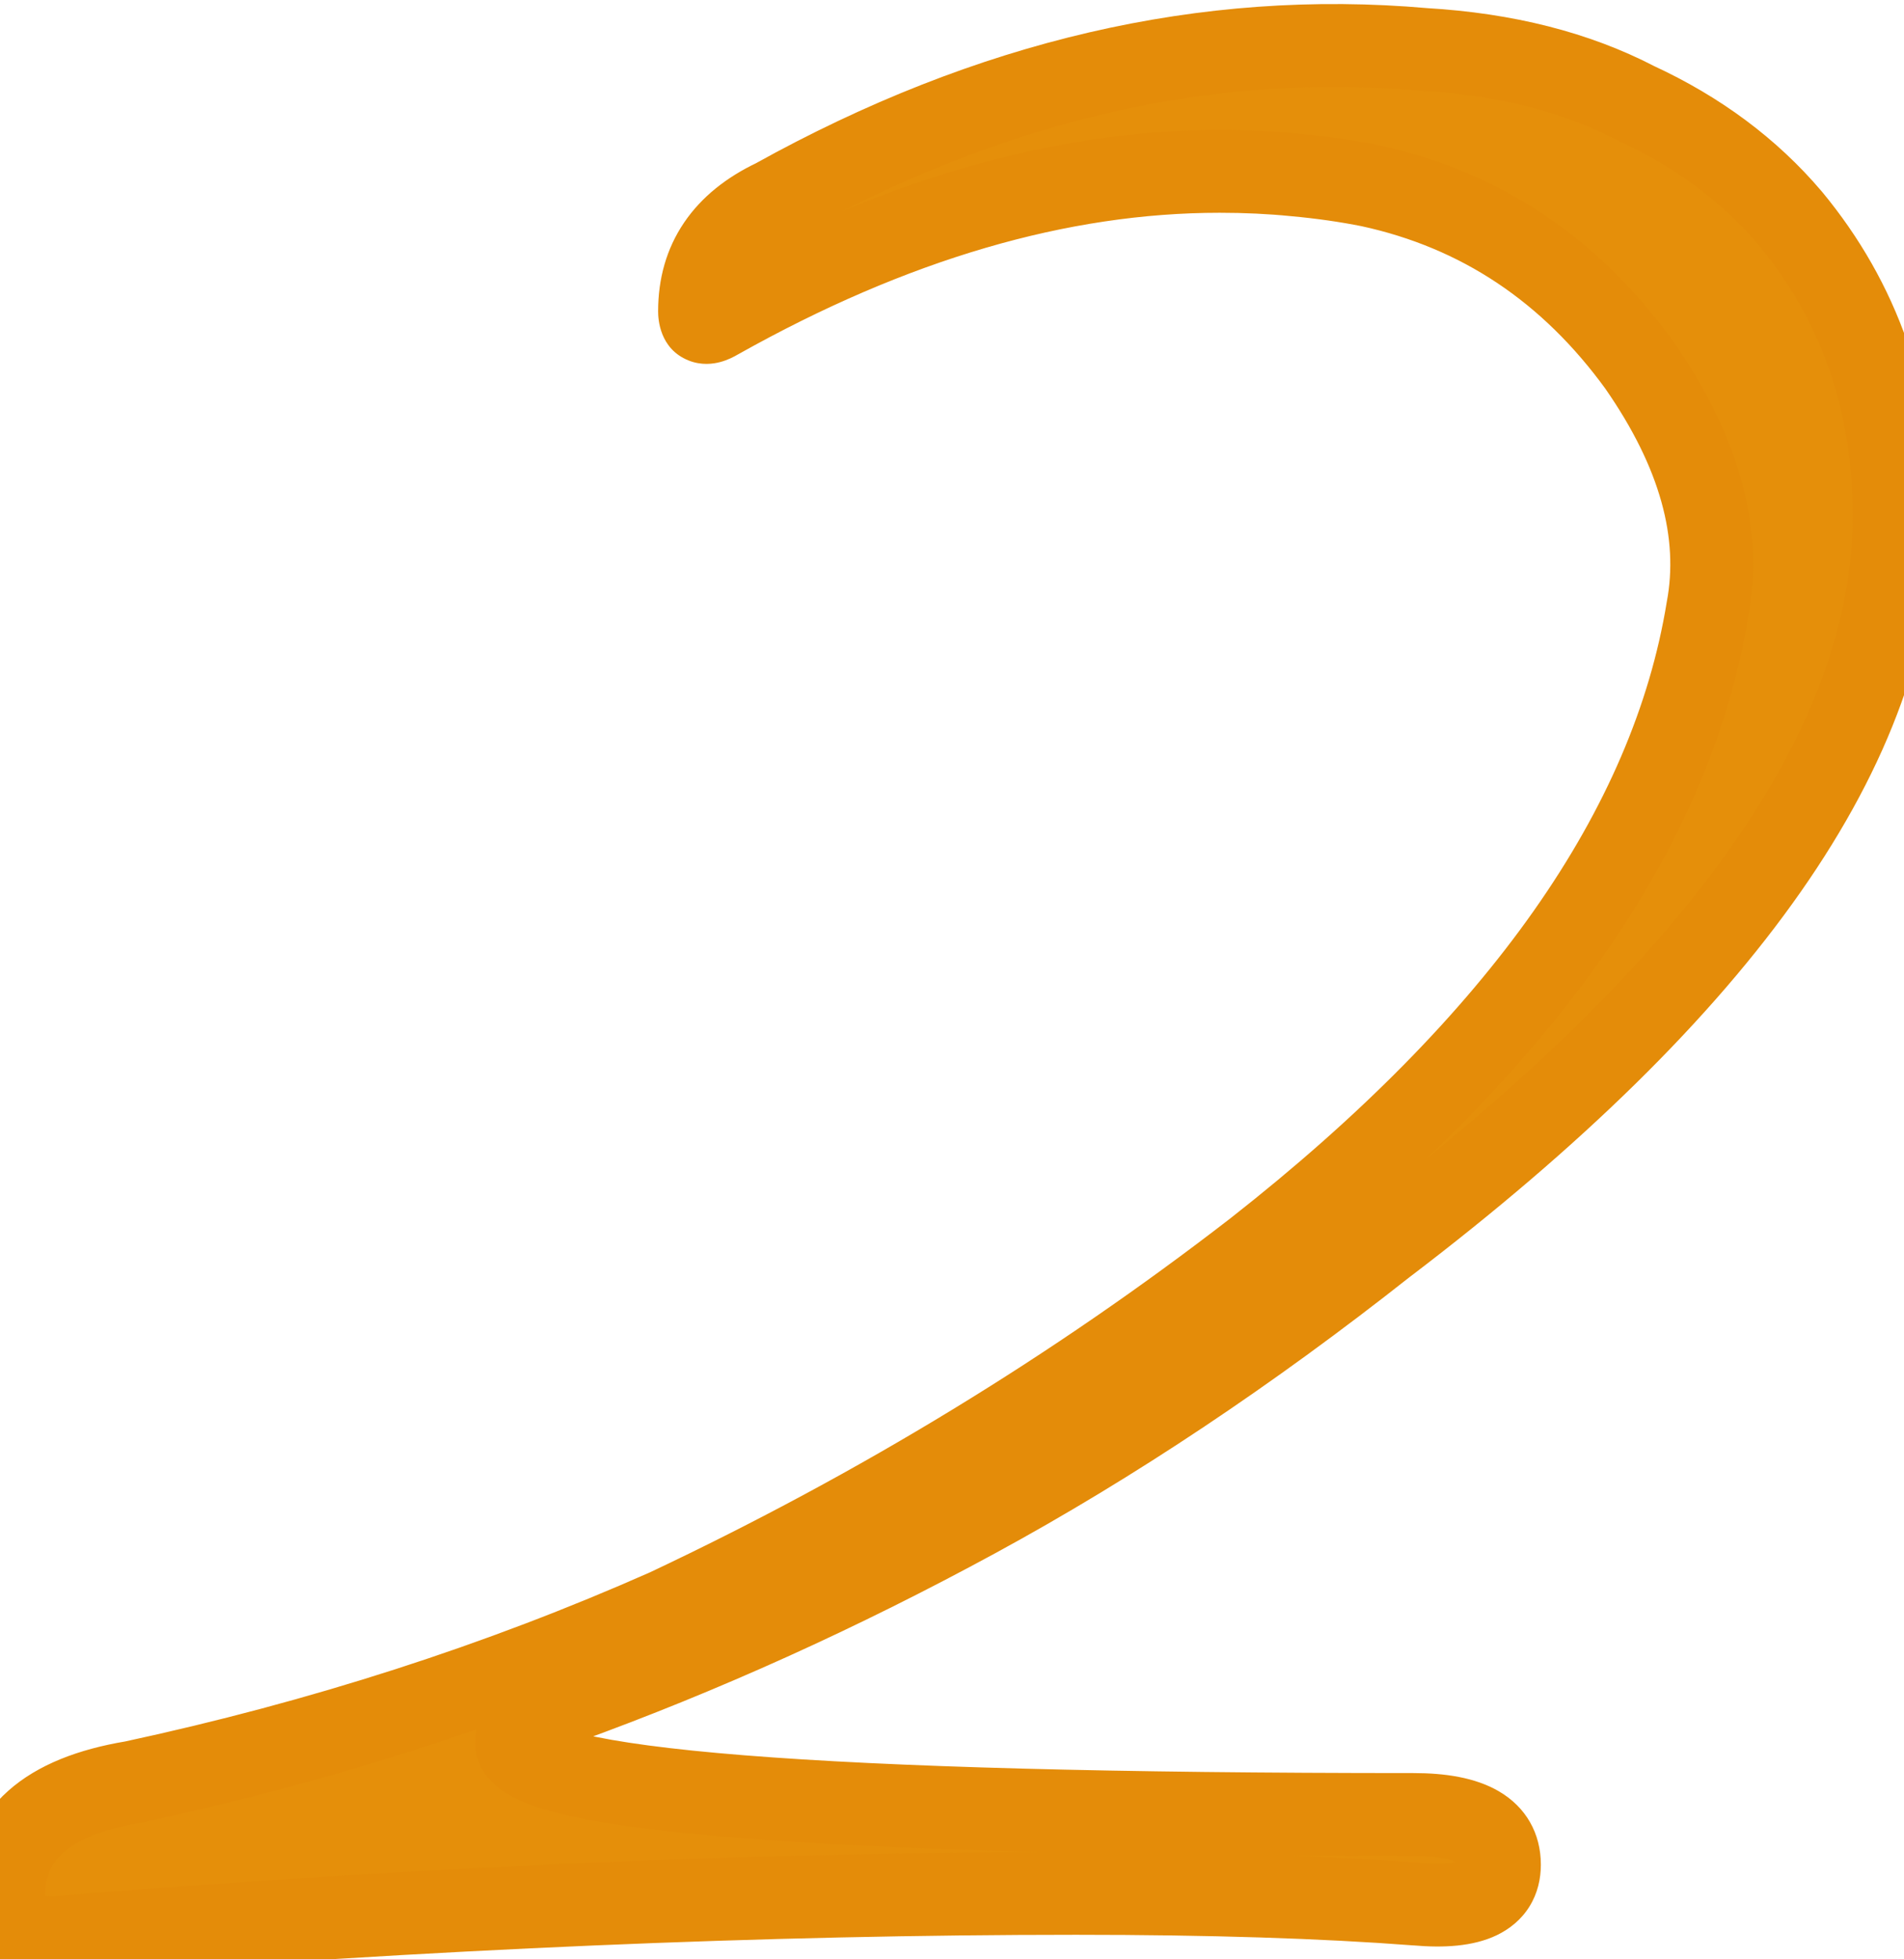 <?xml version="1.0" encoding="UTF-8"?> <svg xmlns="http://www.w3.org/2000/svg" width="69" height="71" viewBox="0 0 69 71" fill="none"> <path d="M51.35 69C53.343 69.173 54.34 68.697 54.34 67.57C54.34 66.357 53.3 65.75 51.22 65.75C29.553 65.75 18.72 64.883 18.72 63.15C18.72 62.543 19.283 62.067 20.41 61.72C25.437 59.9 30.42 57.647 35.36 54.96C40.3 52.273 45.24 48.98 50.18 45.08C62.487 35.72 68.64 26.923 68.64 18.69C68.64 14.53 67.383 10.933 64.87 7.9C63.397 6.167 61.533 4.78 59.28 3.74C57.113 2.613 54.557 1.963 51.61 1.79C43.723 1.097 35.88 2.917 28.08 7.25C26.26 8.117 25.35 9.46 25.35 11.28C25.35 11.713 25.567 11.8 26 11.54C32.327 7.987 38.393 6.21 44.2 6.21C45.153 6.21 46.063 6.253 46.93 6.34C47.883 6.427 48.793 6.557 49.66 6.73C53.647 7.597 56.897 9.763 59.41 13.23C61.577 16.35 62.4 19.297 61.88 22.07C60.58 30.043 55.12 37.8 45.5 45.34C39 50.367 31.893 54.7 24.18 58.34C18.113 61.027 11.657 63.107 4.81 64.58C1.69 65.1 0.13 66.487 0.13 68.74C0.13 69.867 0.91 70.343 2.47 70.17C15.557 69.13 27.733 68.61 39 68.61C43.853 68.61 47.97 68.74 51.35 69Z" fill="#E58F0A"></path> <path d="M51.35 69L51.48 67.506L51.472 67.505L51.465 67.504L51.35 69ZM20.41 61.72L20.851 63.154L20.886 63.143L20.921 63.13L20.41 61.72ZM35.36 54.96L36.077 56.278L36.077 56.278L35.36 54.96ZM50.18 45.08L49.272 43.886L49.261 43.894L49.251 43.903L50.18 45.08ZM64.87 7.9L66.025 6.943L66.019 6.936L66.013 6.929L64.87 7.9ZM59.28 3.74L58.588 5.071L58.619 5.087L58.651 5.102L59.28 3.74ZM51.61 1.79L51.479 3.284L51.5 3.286L51.522 3.287L51.61 1.79ZM28.08 7.25L28.725 8.604L28.767 8.584L28.808 8.561L28.08 7.25ZM26 11.54L25.265 10.232L25.247 10.243L25.228 10.254L26 11.54ZM46.93 6.34L46.781 7.833L46.794 7.834L46.93 6.34ZM49.66 6.73L49.979 5.264L49.966 5.262L49.954 5.259L49.66 6.73ZM59.41 13.23L60.642 12.374L60.633 12.362L60.624 12.35L59.41 13.23ZM61.88 22.07L60.406 21.794L60.402 21.811L60.4 21.829L61.88 22.07ZM45.5 45.34L46.418 46.527L46.425 46.521L45.5 45.34ZM24.18 58.34L24.787 59.712L24.804 59.704L24.82 59.697L24.18 58.34ZM4.81 64.58L5.057 66.06L5.091 66.054L5.126 66.046L4.81 64.58ZM2.47 70.17L2.351 68.675L2.328 68.677L2.304 68.679L2.47 70.17ZM51.22 70.494C52.298 70.588 53.374 70.54 54.24 70.126C54.702 69.904 55.127 69.567 55.427 69.085C55.726 68.604 55.84 68.077 55.84 67.57H52.84C52.84 67.626 52.83 67.581 52.879 67.501C52.93 67.42 52.981 67.402 52.945 67.419C52.897 67.442 52.766 67.49 52.507 67.516C52.251 67.542 51.913 67.543 51.48 67.506L51.22 70.494ZM55.84 67.57C55.84 66.435 55.301 65.484 54.316 64.909C53.455 64.407 52.357 64.25 51.22 64.25V67.25C52.163 67.25 52.625 67.396 52.804 67.501C52.871 67.54 52.862 67.551 52.843 67.518C52.824 67.485 52.84 67.486 52.84 67.57H55.84ZM51.22 64.25C40.396 64.25 32.319 64.033 26.965 63.605C24.276 63.39 22.339 63.126 21.101 62.829C20.47 62.677 20.12 62.54 19.961 62.451C19.718 62.315 20.22 62.497 20.22 63.15H17.22C17.22 64.236 18.061 64.825 18.495 65.068C19.013 65.358 19.678 65.573 20.401 65.746C21.872 66.099 23.998 66.377 26.725 66.595C32.204 67.034 40.378 67.25 51.22 67.25V64.25ZM20.22 63.15C20.22 63.241 20.196 63.334 20.157 63.411C20.12 63.481 20.089 63.501 20.111 63.483C20.135 63.462 20.199 63.415 20.328 63.353C20.454 63.291 20.626 63.223 20.851 63.154L19.969 60.286C19.314 60.488 18.675 60.768 18.174 61.192C17.635 61.648 17.22 62.311 17.22 63.15H20.22ZM20.921 63.13C26.022 61.283 31.074 58.999 36.077 56.278L34.643 53.642C29.766 56.295 24.852 58.517 19.899 60.31L20.921 63.13ZM36.077 56.278C41.1 53.546 46.11 50.204 51.109 46.257L49.251 43.903C44.37 47.756 39.5 51.001 34.643 53.642L36.077 56.278ZM51.088 46.274C63.462 36.863 70.14 27.675 70.14 18.69H67.14C67.14 26.172 61.512 34.577 49.272 43.886L51.088 46.274ZM70.14 18.69C70.14 14.202 68.775 10.261 66.025 6.943L63.715 8.857C65.992 11.605 67.14 14.858 67.14 18.69H70.14ZM66.013 6.929C64.386 5.015 62.342 3.501 59.909 2.378L58.651 5.102C60.725 6.059 62.407 7.319 63.727 8.871L66.013 6.929ZM59.972 2.409C57.583 1.167 54.812 0.476 51.698 0.293L51.522 3.287C54.301 3.451 56.644 4.06 58.588 5.071L59.972 2.409ZM51.741 0.296C43.519 -0.427 35.379 1.479 27.352 5.939L28.808 8.561C36.381 4.354 43.927 2.62 51.479 3.284L51.741 0.296ZM27.435 5.896C26.342 6.416 25.428 7.126 24.791 8.066C24.147 9.016 23.85 10.108 23.85 11.28H26.85C26.85 10.632 27.008 10.143 27.274 9.749C27.547 9.346 27.998 8.95 28.725 8.604L27.435 5.896ZM23.85 11.28C23.85 11.558 23.898 12.64 24.955 13.063C25.416 13.247 25.841 13.189 26.102 13.119C26.368 13.048 26.597 12.931 26.772 12.826L25.228 10.254C25.186 10.279 25.225 10.248 25.329 10.221C25.427 10.194 25.717 10.136 26.07 10.277C26.465 10.436 26.682 10.739 26.775 10.963C26.817 11.065 26.835 11.147 26.842 11.195C26.85 11.243 26.85 11.274 26.85 11.28H23.85ZM26.735 12.848C32.892 9.389 38.707 7.71 44.2 7.71V4.71C38.079 4.71 31.761 6.584 25.265 10.232L26.735 12.848ZM44.2 7.71C45.108 7.71 45.968 7.751 46.781 7.833L47.079 4.847C46.159 4.755 45.199 4.71 44.2 4.71V7.71ZM46.794 7.834C47.699 7.916 48.556 8.039 49.366 8.201L49.954 5.259C49.031 5.074 48.068 4.937 47.066 4.846L46.794 7.834ZM49.341 8.196C52.949 8.98 55.887 10.926 58.196 14.11L60.624 12.35C57.906 8.6 54.345 6.213 49.979 5.264L49.341 8.196ZM58.178 14.086C60.197 16.994 60.829 19.536 60.406 21.794L63.354 22.346C63.971 19.057 62.956 15.706 60.642 12.374L58.178 14.086ZM60.4 21.829C59.185 29.279 54.046 36.736 44.575 44.159L46.425 46.521C56.194 38.864 61.975 30.808 63.361 22.311L60.4 21.829ZM44.582 44.153C38.172 49.111 31.159 53.388 23.54 56.983L24.82 59.697C32.628 56.012 39.828 51.622 46.418 46.527L44.582 44.153ZM23.573 56.968C17.605 59.611 11.246 61.661 4.494 63.114L5.126 66.046C12.067 64.553 18.622 62.442 24.787 59.712L23.573 56.968ZM4.563 63.1C2.858 63.385 1.377 63.935 0.303 64.889C-0.824 65.891 -1.37 67.223 -1.37 68.74H1.63C1.63 68.003 1.864 67.515 2.297 67.131C2.783 66.699 3.642 66.295 5.057 66.06L4.563 63.1ZM-1.37 68.74C-1.37 69.685 -1.011 70.645 -0.067 71.222C0.747 71.72 1.739 71.76 2.636 71.661L2.304 68.679C1.997 68.713 1.781 68.709 1.639 68.691C1.497 68.672 1.468 68.645 1.497 68.663C1.54 68.689 1.594 68.743 1.625 68.807C1.65 68.858 1.63 68.853 1.63 68.74H-1.37ZM2.589 71.665C15.642 70.628 27.779 70.11 39 70.11V67.11C27.688 67.11 15.471 67.632 2.351 68.675L2.589 71.665ZM39 70.11C43.83 70.11 47.906 70.24 51.235 70.496L51.465 67.504C48.034 67.24 43.877 67.11 39 67.11V70.11Z" fill="#E48C09"></path> </svg> 
